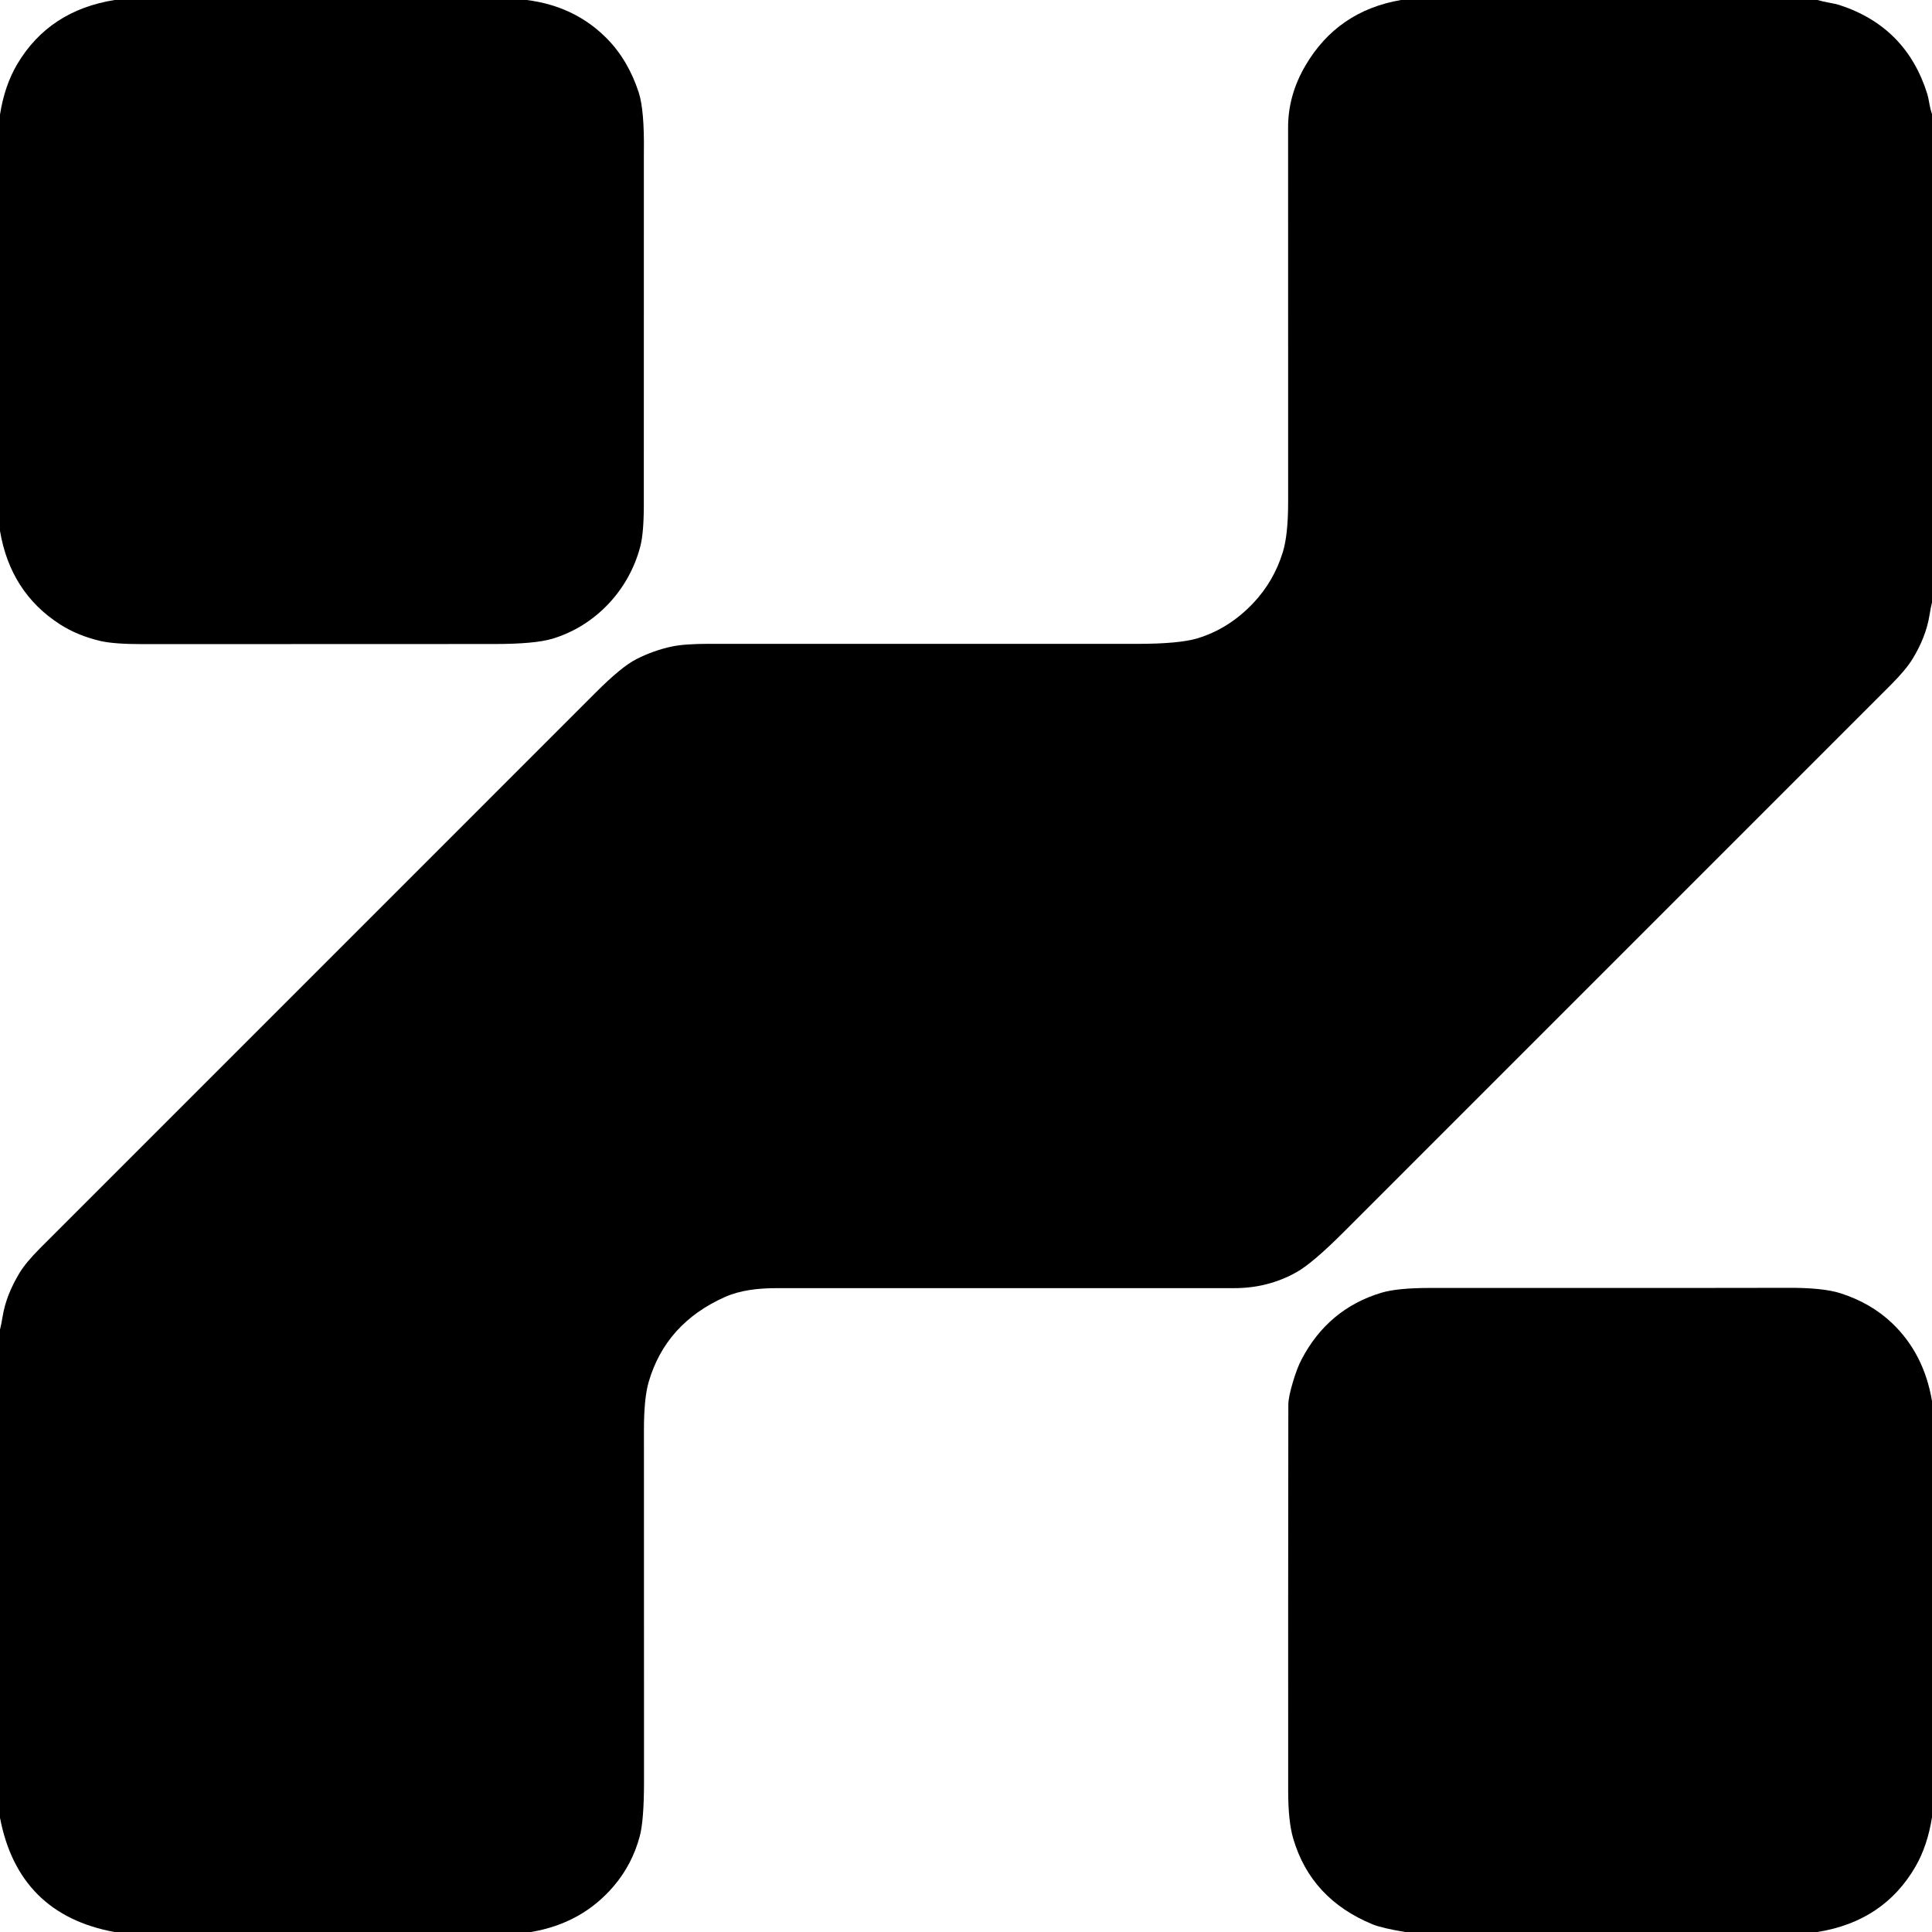 <?xml version="1.0" encoding="UTF-8" standalone="no"?>
<!DOCTYPE svg PUBLIC "-//W3C//DTD SVG 1.1//EN" "http://www.w3.org/Graphics/SVG/1.1/DTD/svg11.dtd">
<svg xmlns="http://www.w3.org/2000/svg" version="1.1" viewBox="0.00 0.00 512.00 512.00">
<path fill="#000000" d="
  M 139.60 0.00
  Q 152.35 1.62 160.81 10.19
  Q 166.44 15.89 169.25 24.44
  Q 170.80 29.16 170.63 40.46
  Q 170.60 42.65 170.62 133.71
  Q 170.62 141.16 169.71 144.71
  C 166.70 156.42 157.77 165.85 146.40 169.27
  Q 141.73 170.67 130.99 170.67
  Q 40.05 170.69 37.97 170.70
  Q 30.18 170.71 26.57 169.86
  Q 20.47 168.41 15.84 165.42
  Q 2.74 156.95 0.00 140.70
  L 0.00 30.37
  Q 1.21 22.64 4.61 16.93
  Q 13.06 2.76 30.38 0.00
  L 139.60 0.00
  Z"
/>
<path fill="#000000" d="
  M 481.66 0.00
  Q 483.08 0.42 484.57 0.68
  Q 486.48 1.02 487.46 1.33
  Q 505.18 7.09 510.75 24.90
  Q 511.01 25.71 511.32 27.57
  Q 511.56 28.97 512.00 30.25
  L 512.00 159.64
  Q 511.62 161.25 511.36 162.90
  C 510.71 167.05 509.07 170.97 506.90 174.53
  Q 505.14 177.45 501.06 181.53
  Q 485.85 196.75 356.16 326.44
  Q 347.83 334.77 343.60 337.14
  Q 336.07 341.37 327.14 341.37
  Q 236.31 341.36 206.01 341.37
  C 200.94 341.37 196.20 341.89 192.02 343.76
  Q 176.45 350.74 171.92 366.18
  Q 170.65 370.51 170.65 378.93
  Q 170.67 465.78 170.67 472.14
  Q 170.67 482.45 169.53 486.67
  Q 167.53 494.12 162.62 499.87
  Q 154.20 509.74 140.71 512.00
  L 30.31 512.00
  Q 4.89 507.29 0.00 481.73
  L 0.00 352.37
  Q 0.41 350.69 0.68 348.96
  C 1.34 344.84 2.96 341.05 5.09 337.48
  Q 6.81 334.60 10.70 330.71
  Q 73.47 267.92 157.90 183.50
  Q 164.69 176.70 168.61 174.70
  Q 173.17 172.37 178.07 171.33
  Q 181.42 170.62 187.96 170.62
  Q 211.12 170.61 301.30 170.63
  Q 312.50 170.63 317.34 169.16
  Q 325.73 166.63 332.23 159.71
  Q 337.61 153.97 339.96 146.32
  Q 341.37 141.75 341.37 133.05
  Q 341.37 60.05 341.36 33.75
  Q 341.35 25.22 345.96 17.37
  Q 354.44 2.89 371.29 0.00
  L 481.66 0.00
  Z"
/>
<path fill="#000000" d="
  M 512.00 371.29
  L 512.00 481.61
  Q 510.80 489.14 507.65 494.61
  Q 499.25 509.19 481.63 512.00
  L 372.38 512.00
  Q 366.19 510.97 363.75 509.97
  Q 347.42 503.25 342.72 487.25
  Q 341.38 482.70 341.38 474.62
  Q 341.35 427.80 341.42 372.26
  Q 341.42 370.28 342.67 366.13
  Q 343.75 362.51 344.92 360.28
  Q 351.93 346.87 366.05 342.60
  Q 370.33 341.31 379.09 341.32
  Q 468.67 341.34 473.53 341.29
  Q 483.06 341.21 487.83 342.75
  Q 495.85 345.35 501.39 350.62
  Q 509.88 358.69 512.00 371.29
  Z"
/>
</svg>
